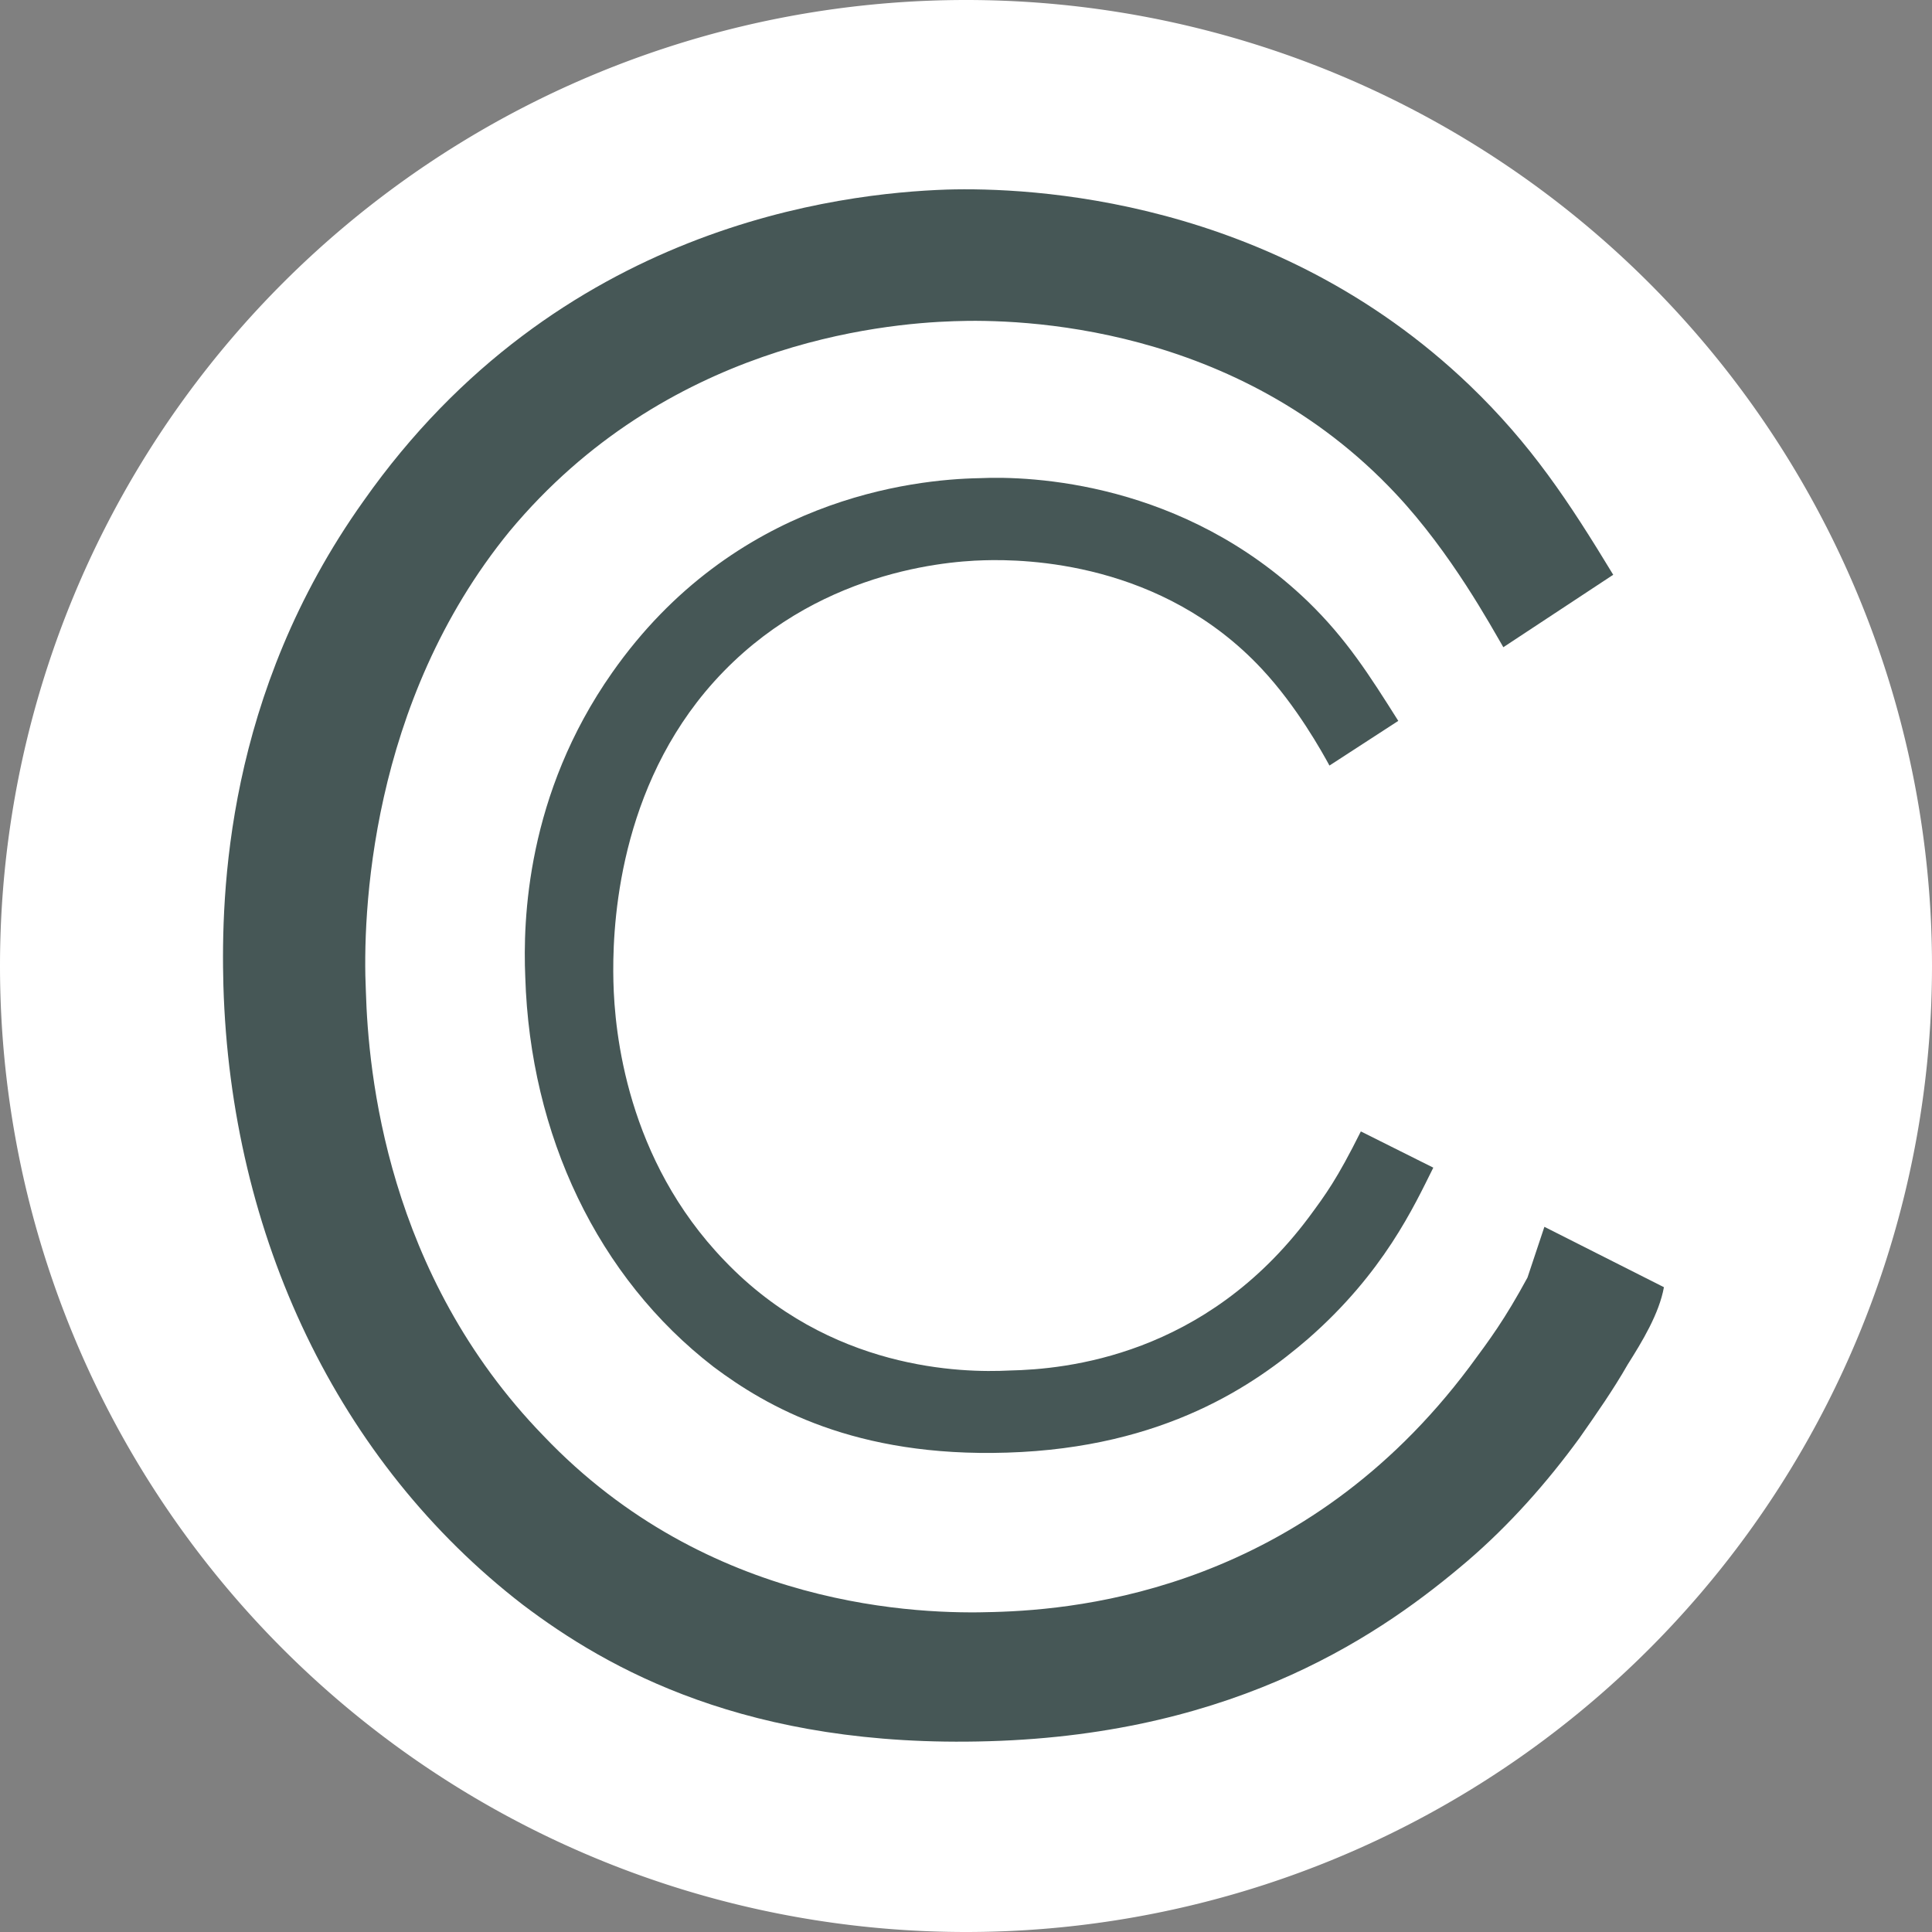 <?xml version="1.0" encoding="UTF-8"?>
<svg data-bbox="0 0 16 16" viewBox="0 0 16 16" xmlns="http://www.w3.org/2000/svg" data-type="color">
    <rect x="0" y="0" width="16" height="16" fill="#808080" stroke="none"/>
    <g>
        <path fill="#ffffff" d="M16 8A8 8 0 1 1 0 8a8 8 0 0 1 16 0z" data-color="1"/>
        <path d="M8.15 4.64c.34-.01 1.47.01 2.3.9.29.31.5.69.56.8l.57-.37c-.24-.38-.43-.68-.75-.99-1.03-.99-2.29-1.04-2.72-1.02-.55.01-2.03.17-3.04 1.61-.71 1.01-.74 2.05-.72 2.52.04 1.31.6 2.49 1.56 3.23.44.33 1.17.75 2.43.71 1.31-.04 2.06-.57 2.49-.94.63-.55.88-1.1 1.04-1.42l-.6-.3c-.2.4-.29.52-.43.71-.86 1.15-2.01 1.26-2.48 1.27-.39.02-1.49 0-2.36-.91-.81-.84-.91-1.89-.92-2.31-.01-.4.02-1.51.76-2.4.81-.97 1.93-1.08 2.31-1.09z" fill="#465756" data-color="2"/>
        <path d="M12.65 10.58c-.19.35-.31.51-.48.74-1.37 1.83-3.2 2.01-3.94 2.03-.6.02-2.36-.02-3.73-1.46-1.3-1.34-1.45-3.01-1.47-3.68-.03-.63.03-2.39 1.19-3.81C5.51 2.85 7.29 2.68 7.9 2.66c.54-.02 2.34.02 3.66 1.43.46.49.79 1.1.89 1.27l.91-.6c-.37-.61-.68-1.08-1.19-1.57-1.63-1.56-3.65-1.64-4.33-1.62-.87.03-3.22.29-4.83 2.58-1.14 1.6-1.18 3.25-1.16 4.01.06 2.08.95 3.95 2.48 5.13.7.53 1.86 1.19 3.86 1.13 2.08-.06 3.28-.91 3.96-1.49.35-.3.66-.65.93-1.02.14-.2.28-.4.4-.61.12-.19.26-.42.3-.64l-.99-.5-.14.42z" fill="#465756" data-color="2"/>
    </g>
</svg>
